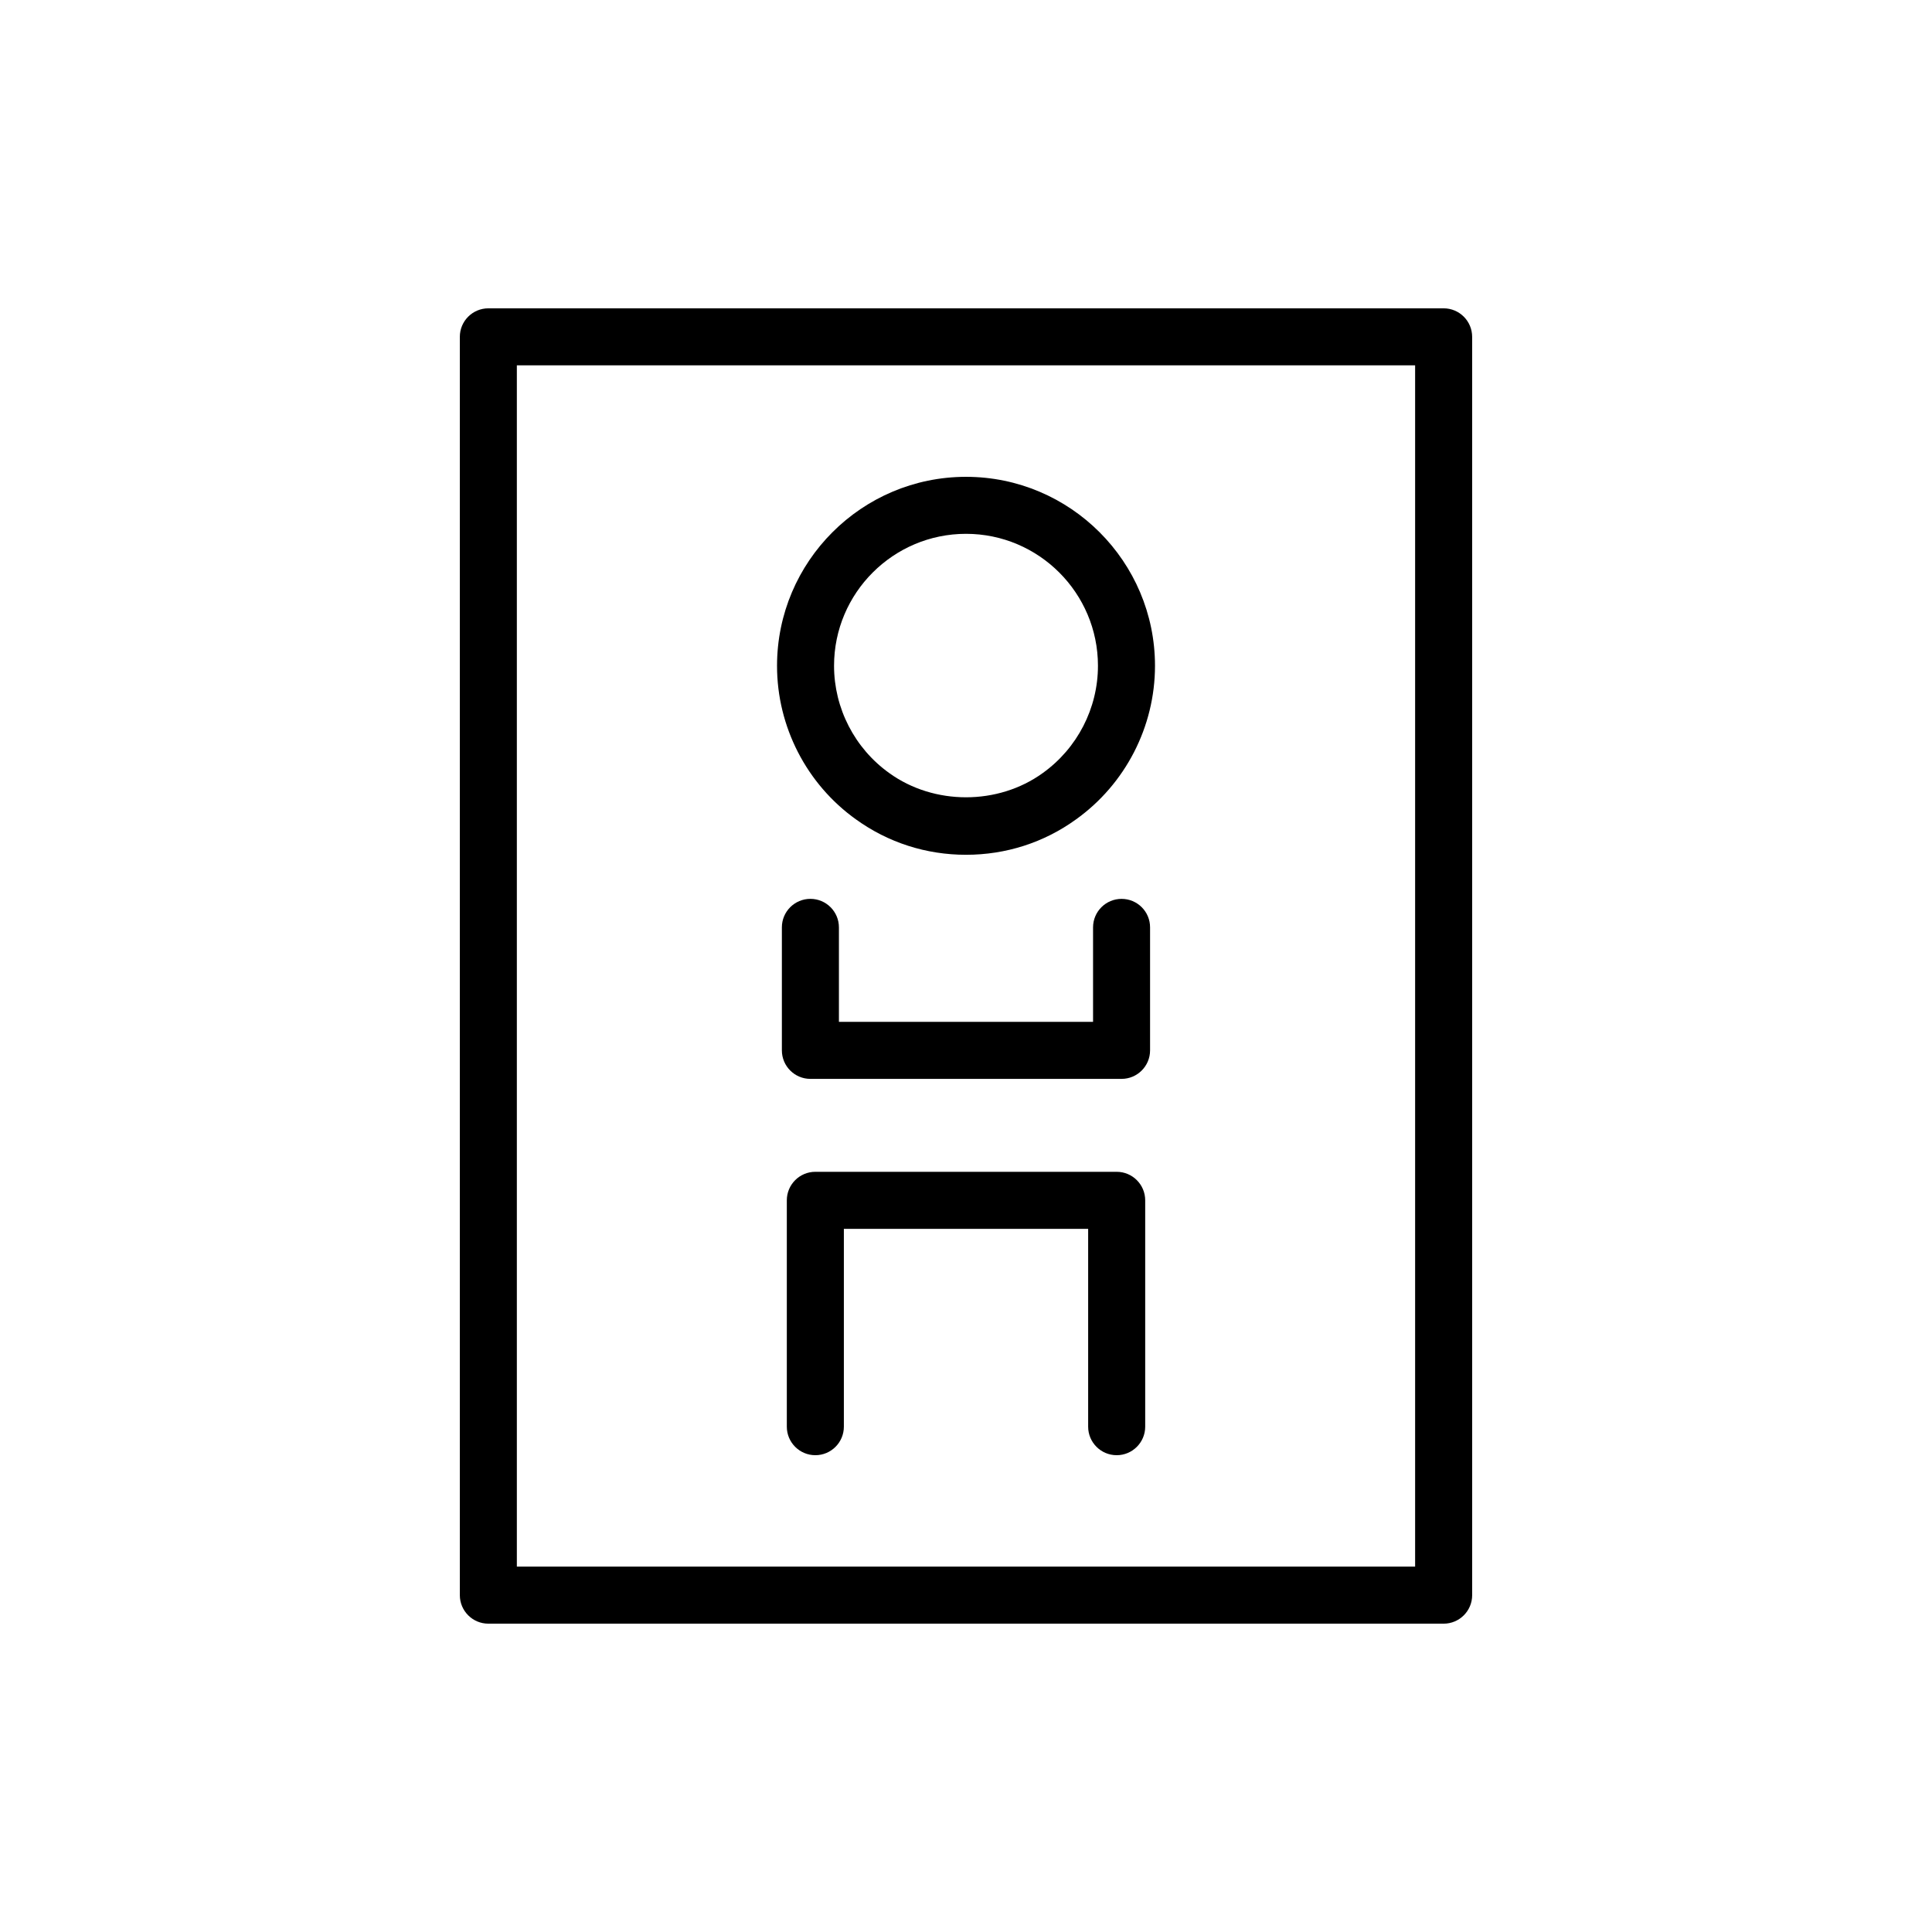 <?xml version="1.0" encoding="UTF-8"?>
<!-- Uploaded to: ICON Repo, www.iconrepo.com, Generator: ICON Repo Mixer Tools -->
<svg fill="#000000" width="800px" height="800px" version="1.1" viewBox="144 144 512 512" xmlns="http://www.w3.org/2000/svg">
 <g>
  <path d="m370.86 361.16c8.496 6.125 18.57 9.367 29.141 9.367s20.652-3.238 29.105-9.344c13.133-9.375 20.98-24.605 20.98-40.738 0-27.617-22.469-50.082-50.082-50.082-27.613 0-50.082 22.465-50.082 50.082-0.008 16.129 7.832 31.359 20.938 40.715zm29.141-75.691c19.281 0 34.969 15.688 34.969 34.969 0 11.262-5.477 21.895-14.676 28.461-11.801 8.516-28.758 8.539-40.621-0.02-9.164-6.543-14.641-17.18-14.641-28.441-0.004-19.281 15.688-34.969 34.969-34.969z"/>
  <path d="m439.93 454.54h-79.855c-4.172 0-7.559 3.379-7.559 7.559v59.984c0 4.176 3.387 7.559 7.559 7.559 4.172 0 7.559-3.379 7.559-7.559v-52.426h64.738v52.426c0 4.176 3.387 7.559 7.559 7.559s7.559-3.379 7.559-7.559v-59.984c0-4.176-3.387-7.559-7.559-7.559z"/>
  <path d="m526.58 225.71h-253.16c-4.172 0-7.559 3.379-7.559 7.559v333.46c0 4.176 3.387 7.559 7.559 7.559h253.16c4.172 0 7.559-3.379 7.559-7.559l-0.004-333.46c0-4.172-3.383-7.559-7.555-7.559zm-7.559 333.46h-238.05v-318.35h238.05z"/>
  <path d="m441.23 382.21c-4.172 0-7.559 3.379-7.559 7.559v25.035l-67.348-0.004v-25.035c0-4.176-3.387-7.559-7.559-7.559s-7.559 3.379-7.559 7.559v32.59c0 4.176 3.387 7.559 7.559 7.559h82.457c4.172 0 7.559-3.379 7.559-7.559v-32.59c0.008-4.176-3.379-7.555-7.551-7.555z"/>
 </g>
</svg>